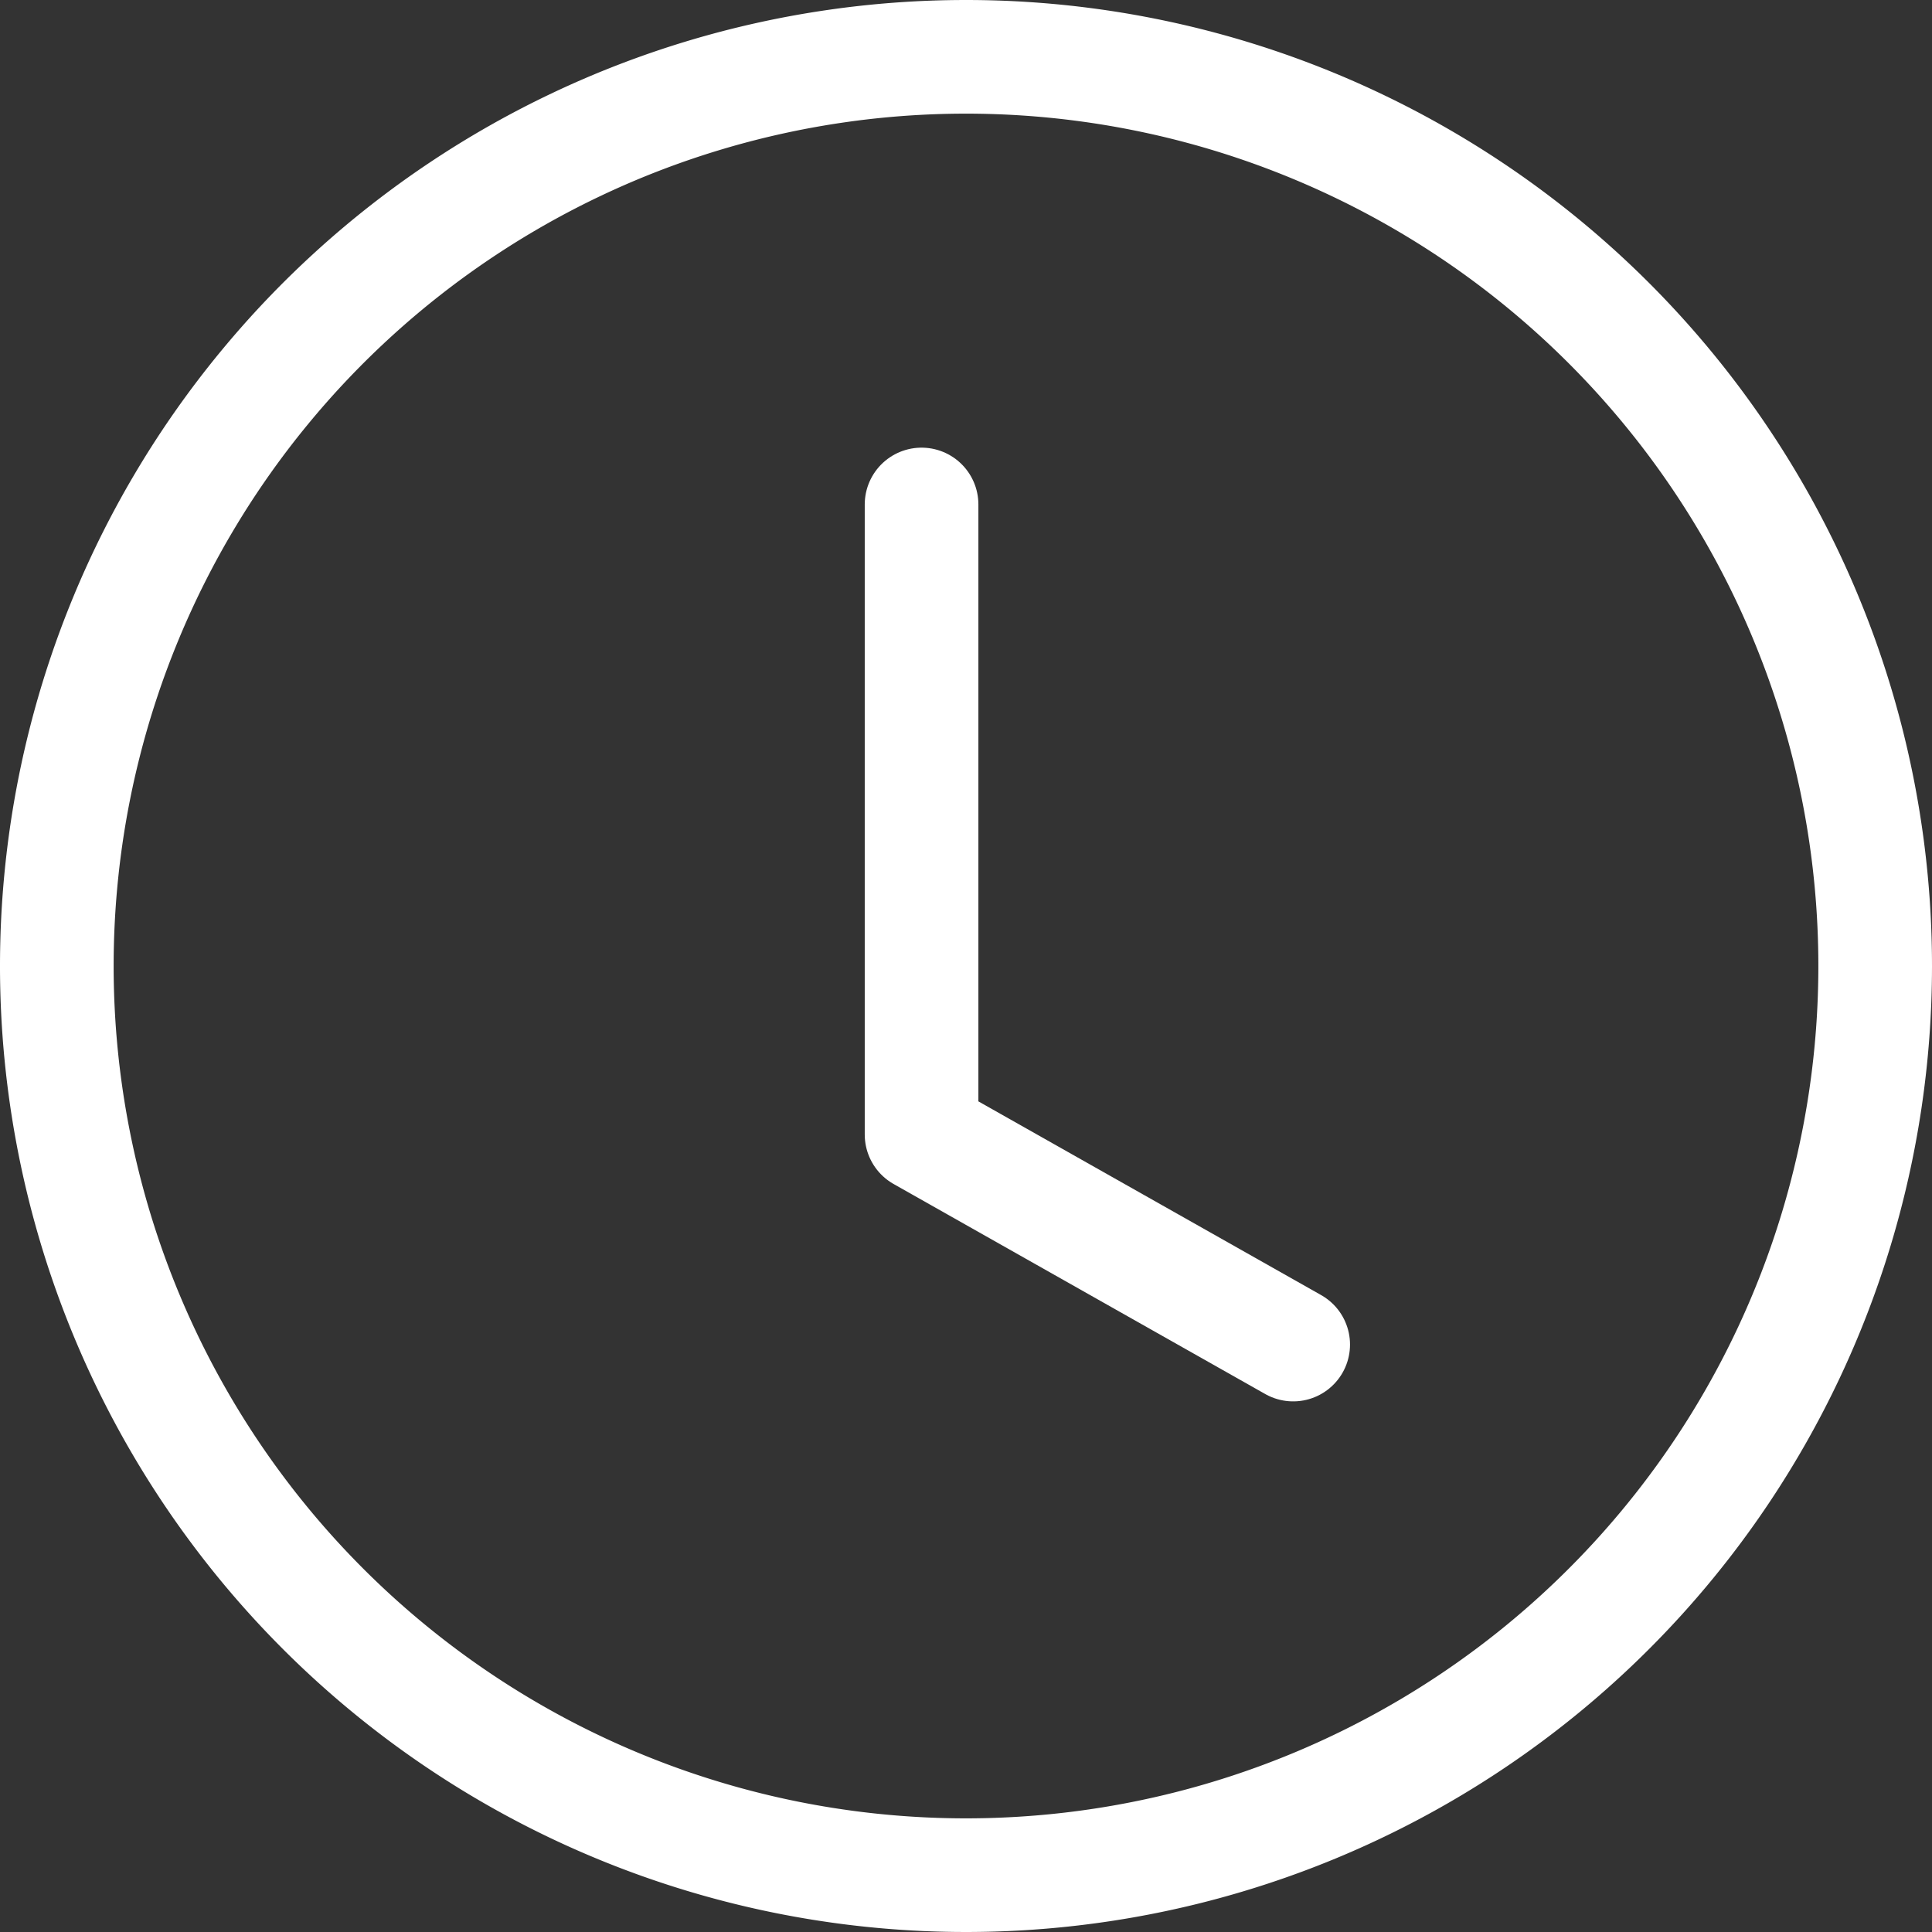 <svg xmlns="http://www.w3.org/2000/svg" width="17" height="17" viewBox="0 0 17 17">
    <rect x="0" y="0" width="17" height="17" fill="#333333" stroke="none"/>
    <defs>
        <style>
            .cls-1{fill:none;stroke:#fff;stroke-linecap:round;stroke-linejoin:round}
        </style>
    </defs>
    <g id="Icon_feather-clock" transform="translate(-2.5 -2.5)">
        <path id="Path_49" d="M19 11a8 8 0 1 1-8-8 8 8 0 0 1 8 8z" class="cls-1"/>
        <path id="Path_50" d="M18 9v5.544l3.27 1.848" class="cls-1" transform="translate(-7.391 -2.061)"/>
    </g>
</svg>

